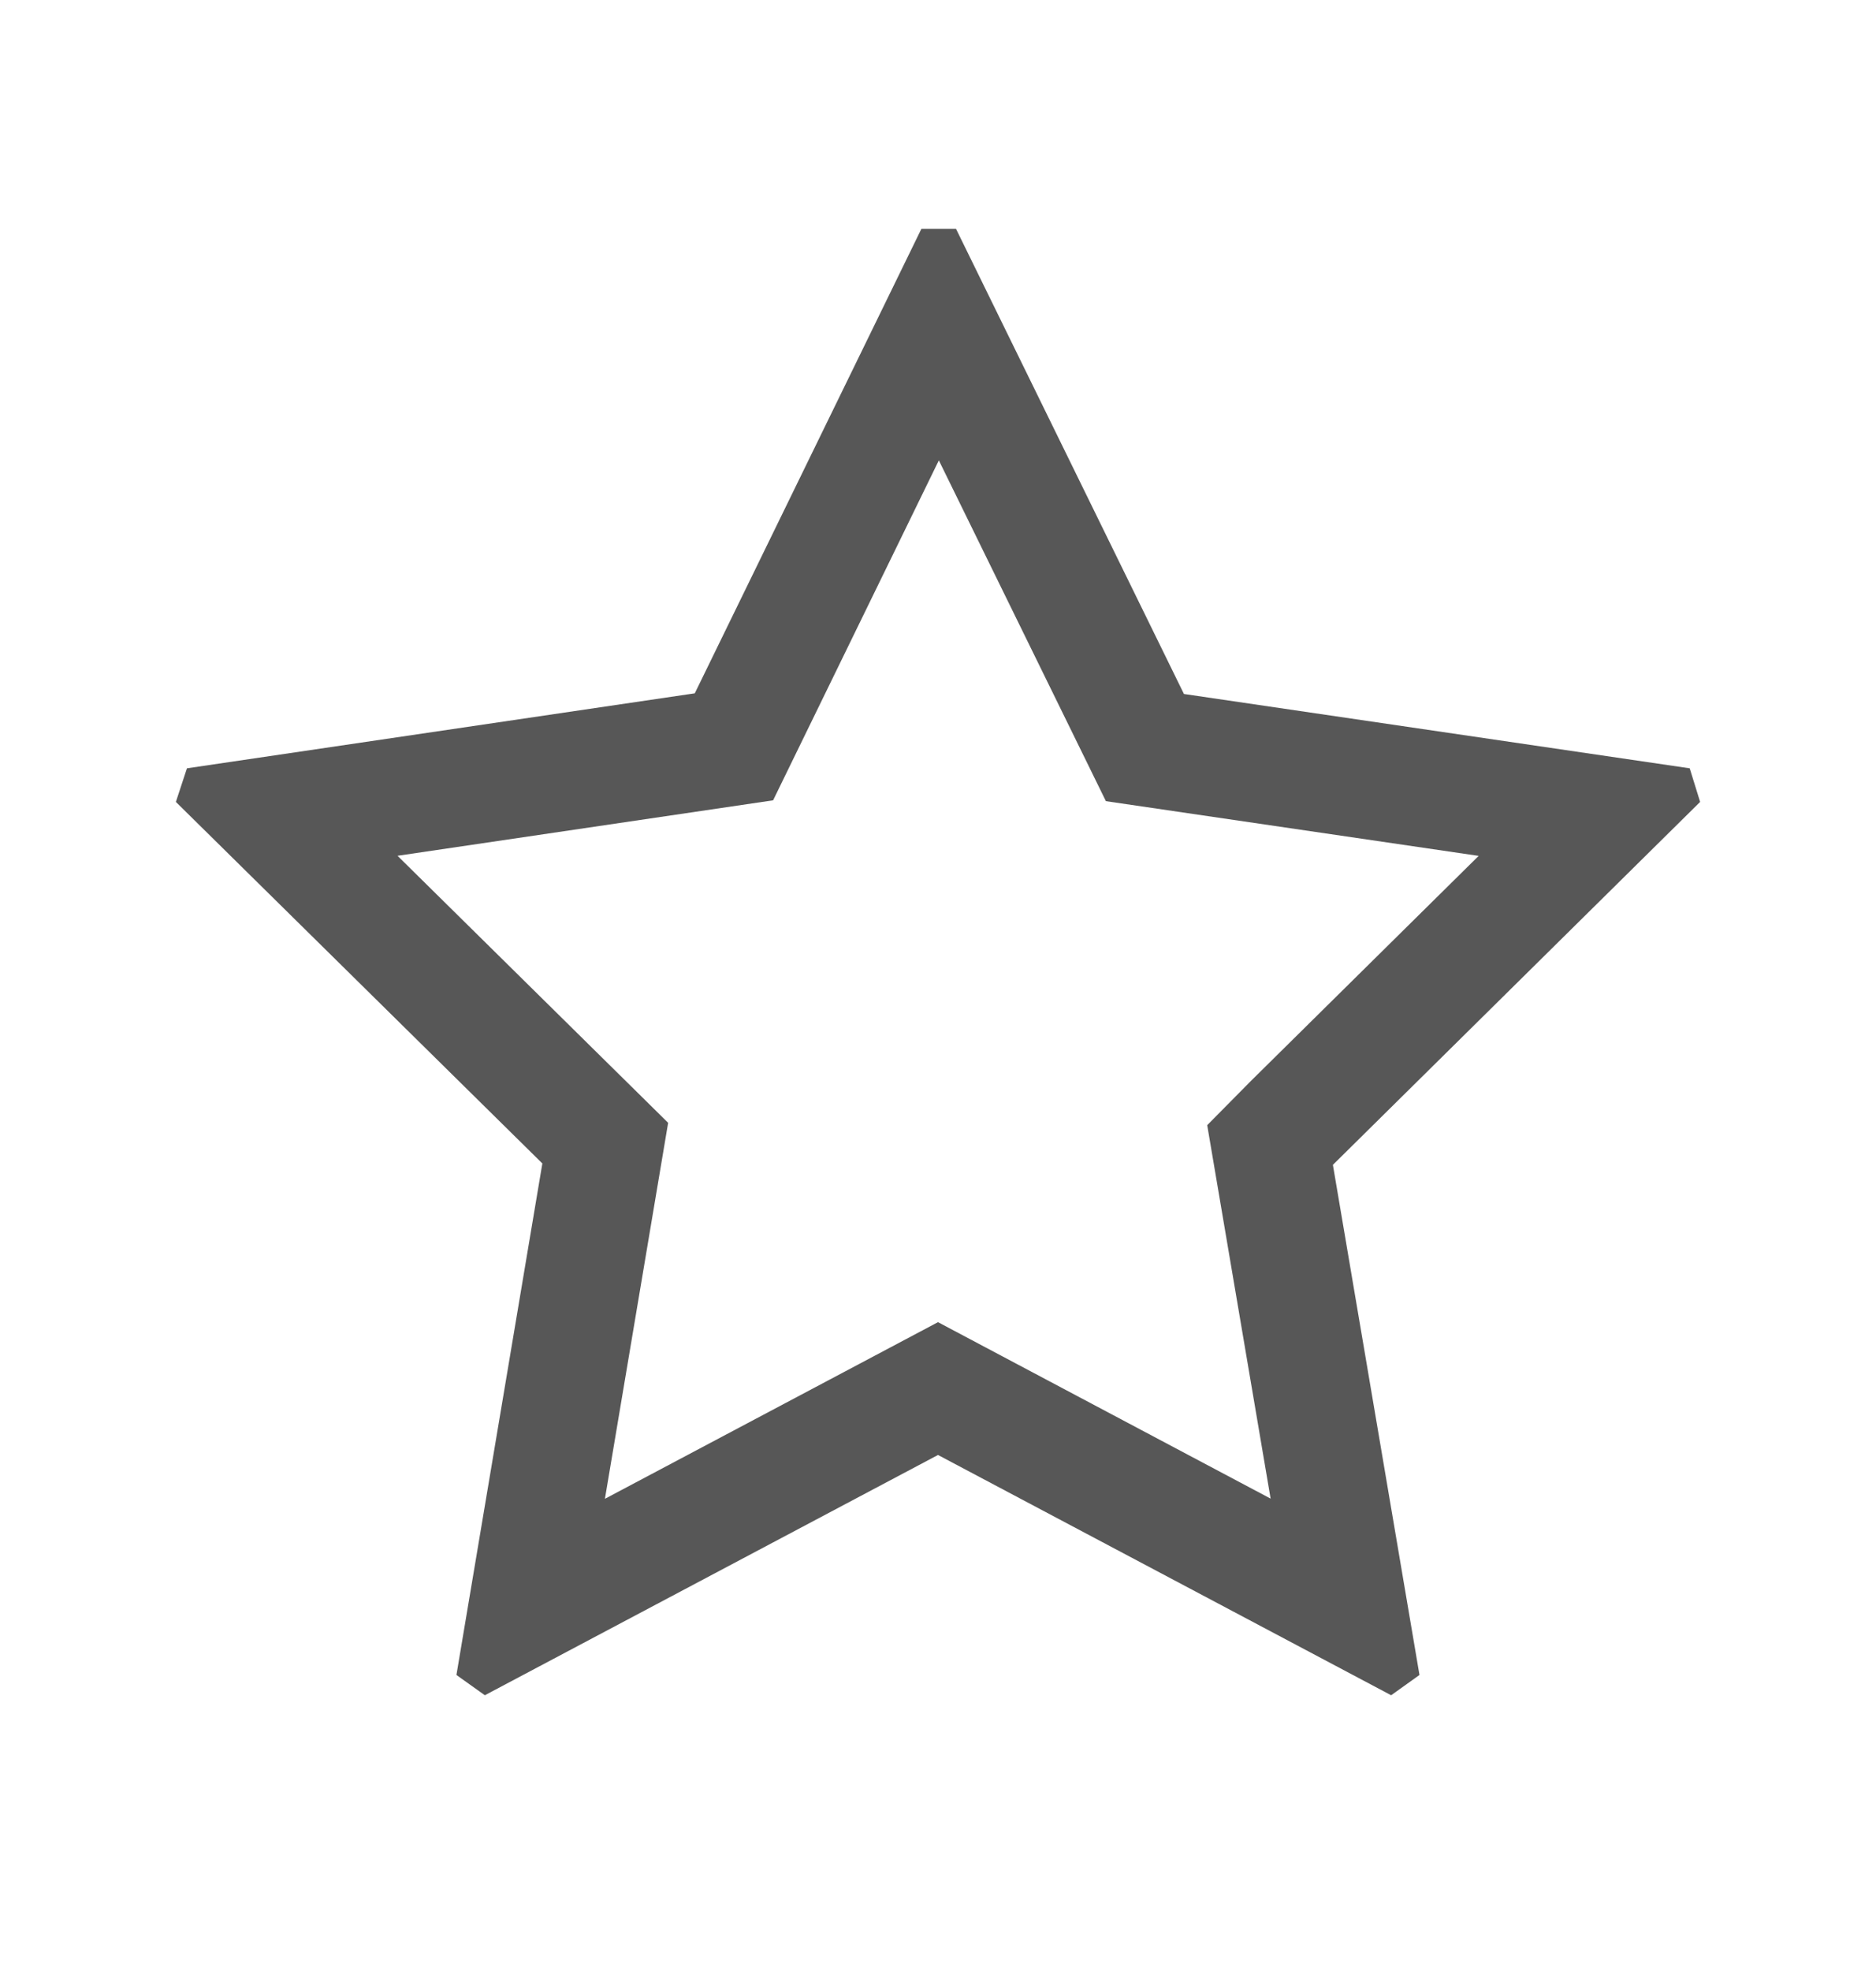 <svg width="20" height="21" viewBox="0 0 20 21" fill="none" xmlns="http://www.w3.org/2000/svg">
<path fill-rule="evenodd" clip-rule="evenodd" d="M13.341 11.512L15.764 9.119L11.79 8.536L10.009 4.905L8.242 8.527L4.238 9.118L7.123 11.963L6.449 15.969L10 14.087L13.546 15.967L12.87 11.988L13.341 11.512ZM15.133 17.846L14.831 18.062L10 15.502L5.169 18.062L4.866 17.846L5.782 12.396L1.875 8.544L1.993 8.186L7.407 7.387L9.823 2.438H10.192L12.622 7.394L18.014 8.186L18.125 8.544L14.225 12.396L14.21 12.411L15.133 17.846Z" fill="black" fill-opacity="0.66"/>
<defs>
<clipPath id="clip0_11915_64248">
<rect width="20" height="20" fill="white" transform="translate(0 0.562)"/>
</clipPath>
</defs>
</svg>
